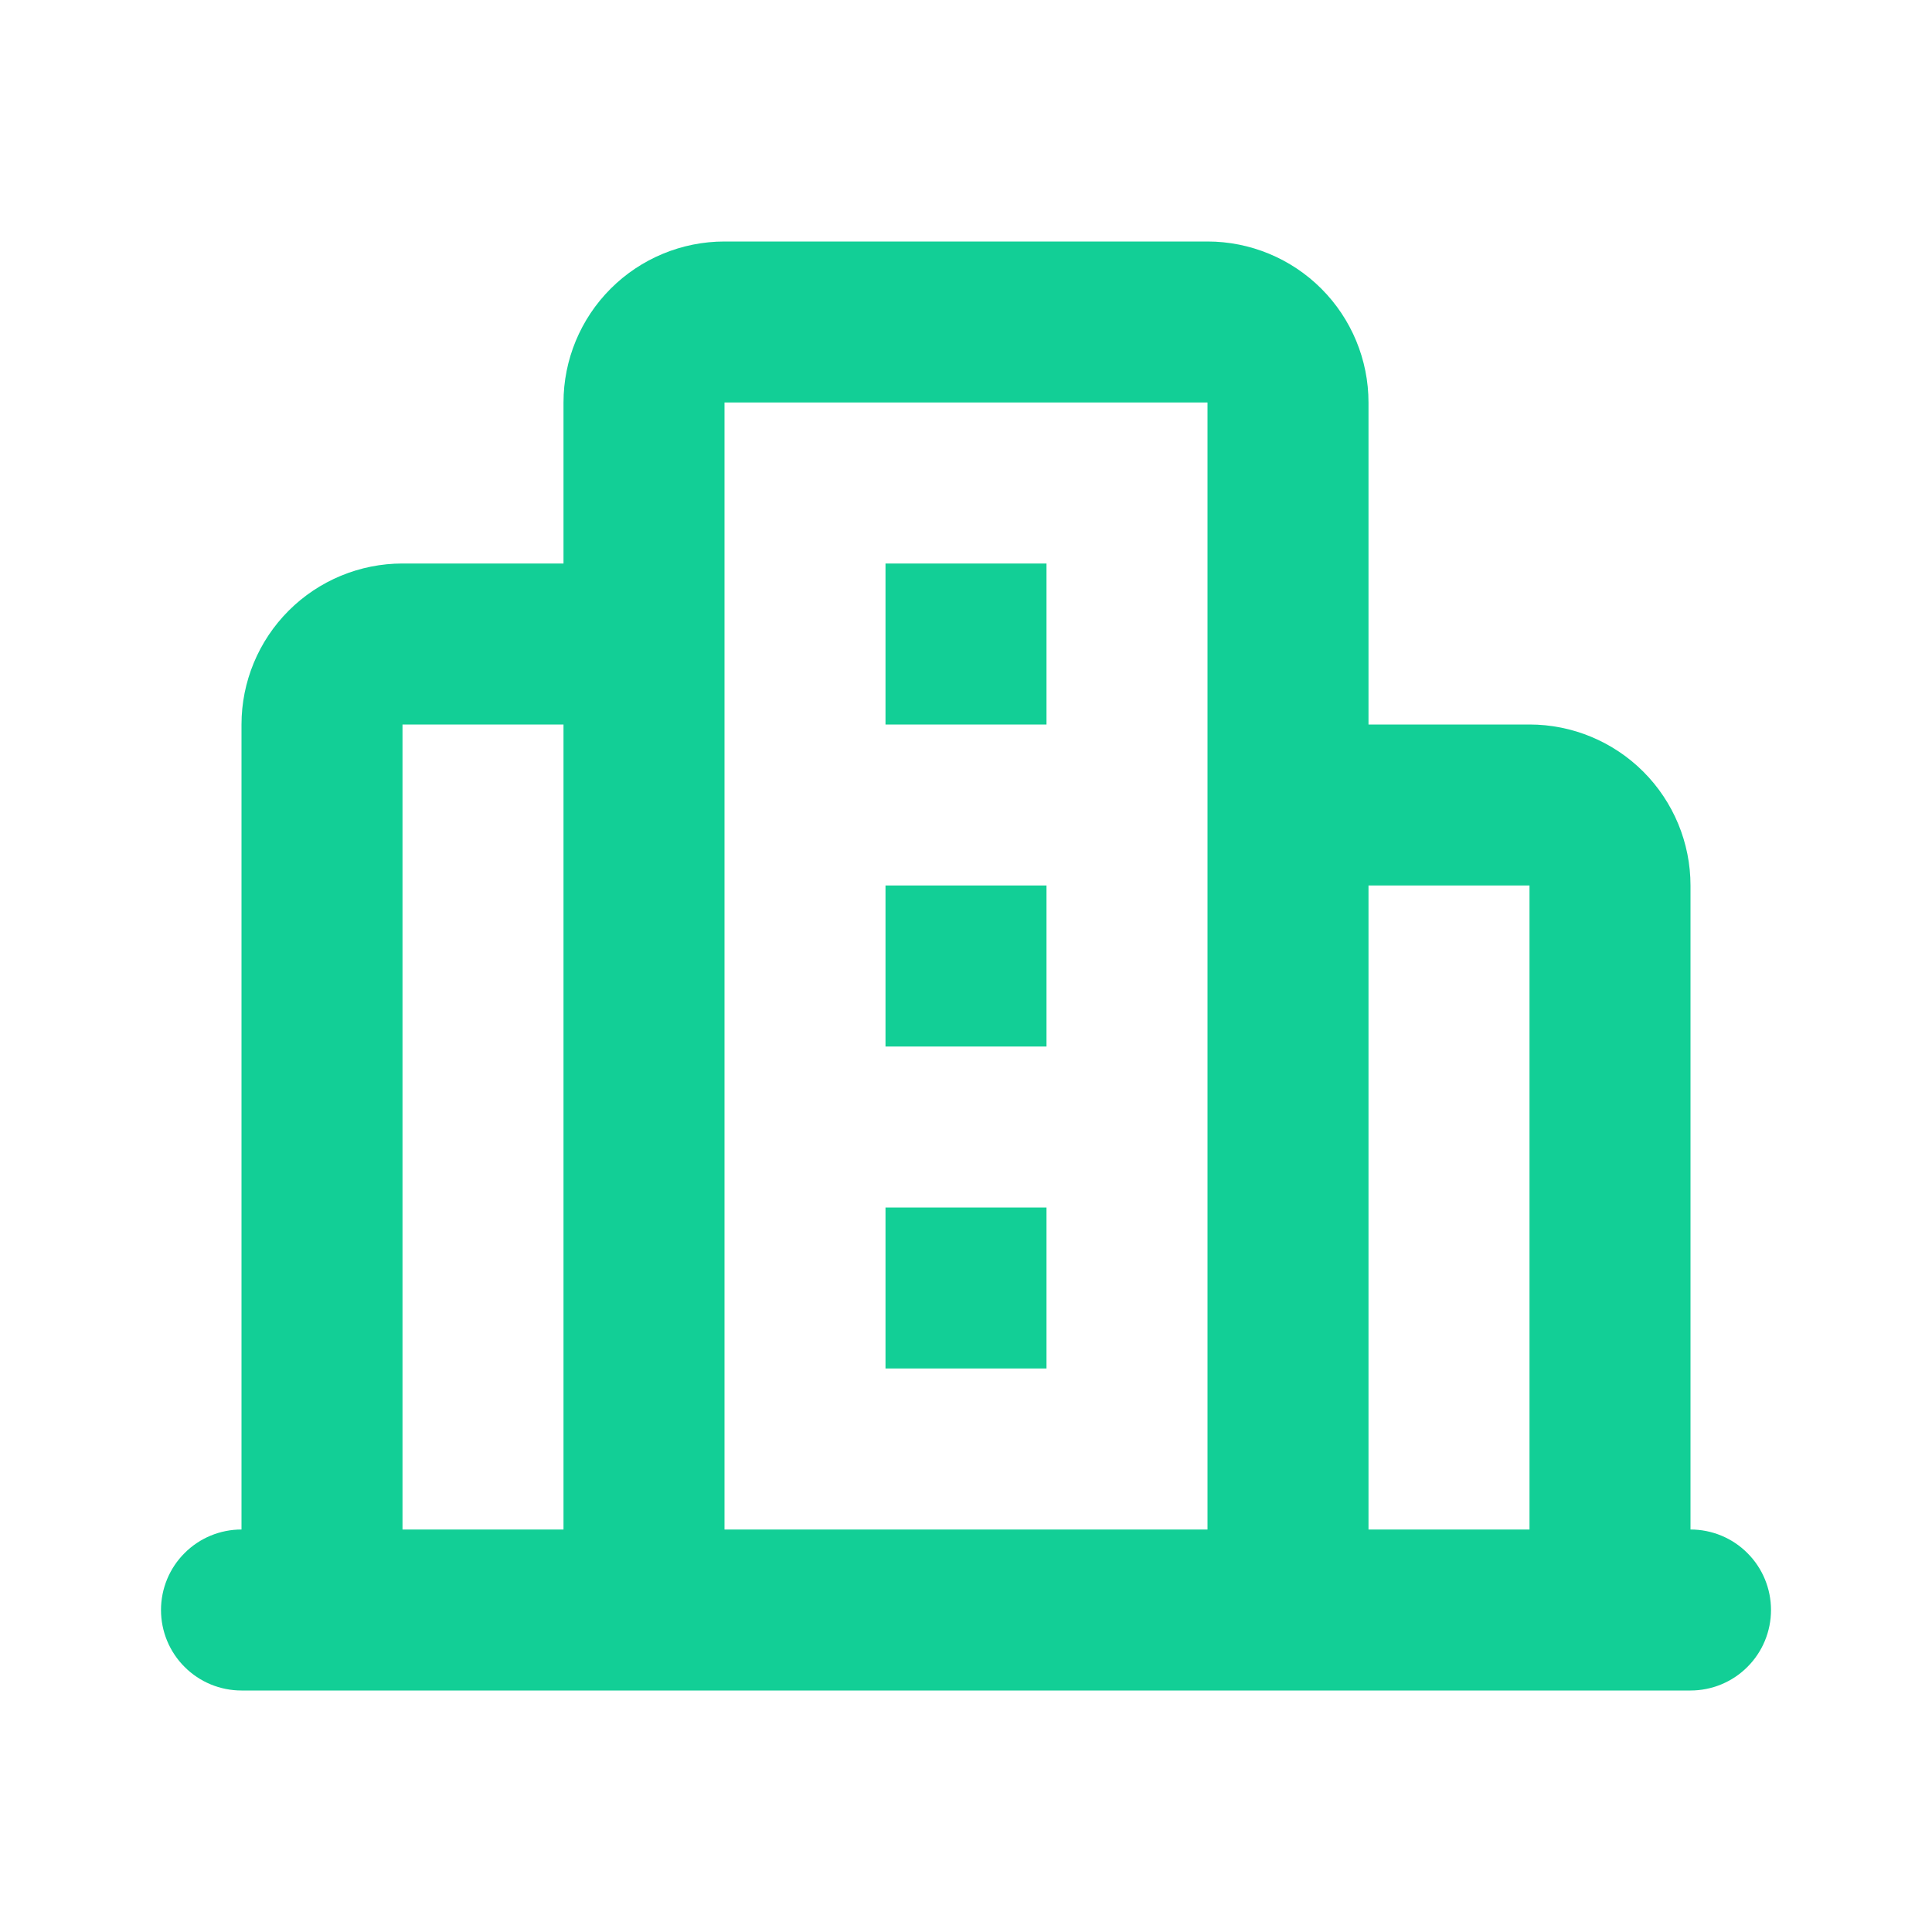 <svg width="24" height="24" viewBox="0 0 24 24" fill="none" xmlns="http://www.w3.org/2000/svg">
<g clip-path="url(#clip0_688_237)">
<path d="M15 3C15.53 3 16.039 3.211 16.414 3.586C16.789 3.961 17 4.47 17 5V9H19C19.53 9 20.039 9.211 20.414 9.586C20.789 9.961 21 10.47 21 11V19C21.265 19 21.52 19.105 21.707 19.293C21.895 19.48 22 19.735 22 20C22 20.265 21.895 20.52 21.707 20.707C21.52 20.895 21.265 21 21 21H3C2.735 21 2.48 20.895 2.293 20.707C2.105 20.52 2 20.265 2 20C2 19.735 2.105 19.48 2.293 19.293C2.48 19.105 2.735 19 3 19V9C3 8.47 3.211 7.961 3.586 7.586C3.961 7.211 4.47 7 5 7H7V5C7 4.47 7.211 3.961 7.586 3.586C7.961 3.211 8.47 3 9 3H15ZM7 9H5V19H7V9ZM19 11H17V19H19V11ZM15 5H9V19H15V5ZM13 15V17H11V15H13ZM13 11V13H11V11H13ZM13 7V9H11V7H13Z" fill="#12CF96"/>
</g>
<defs>
<clipPath id="clip0_688_237">
<rect width="24" height="24" fill="white"/>
</clipPath>
</defs>
</svg>
